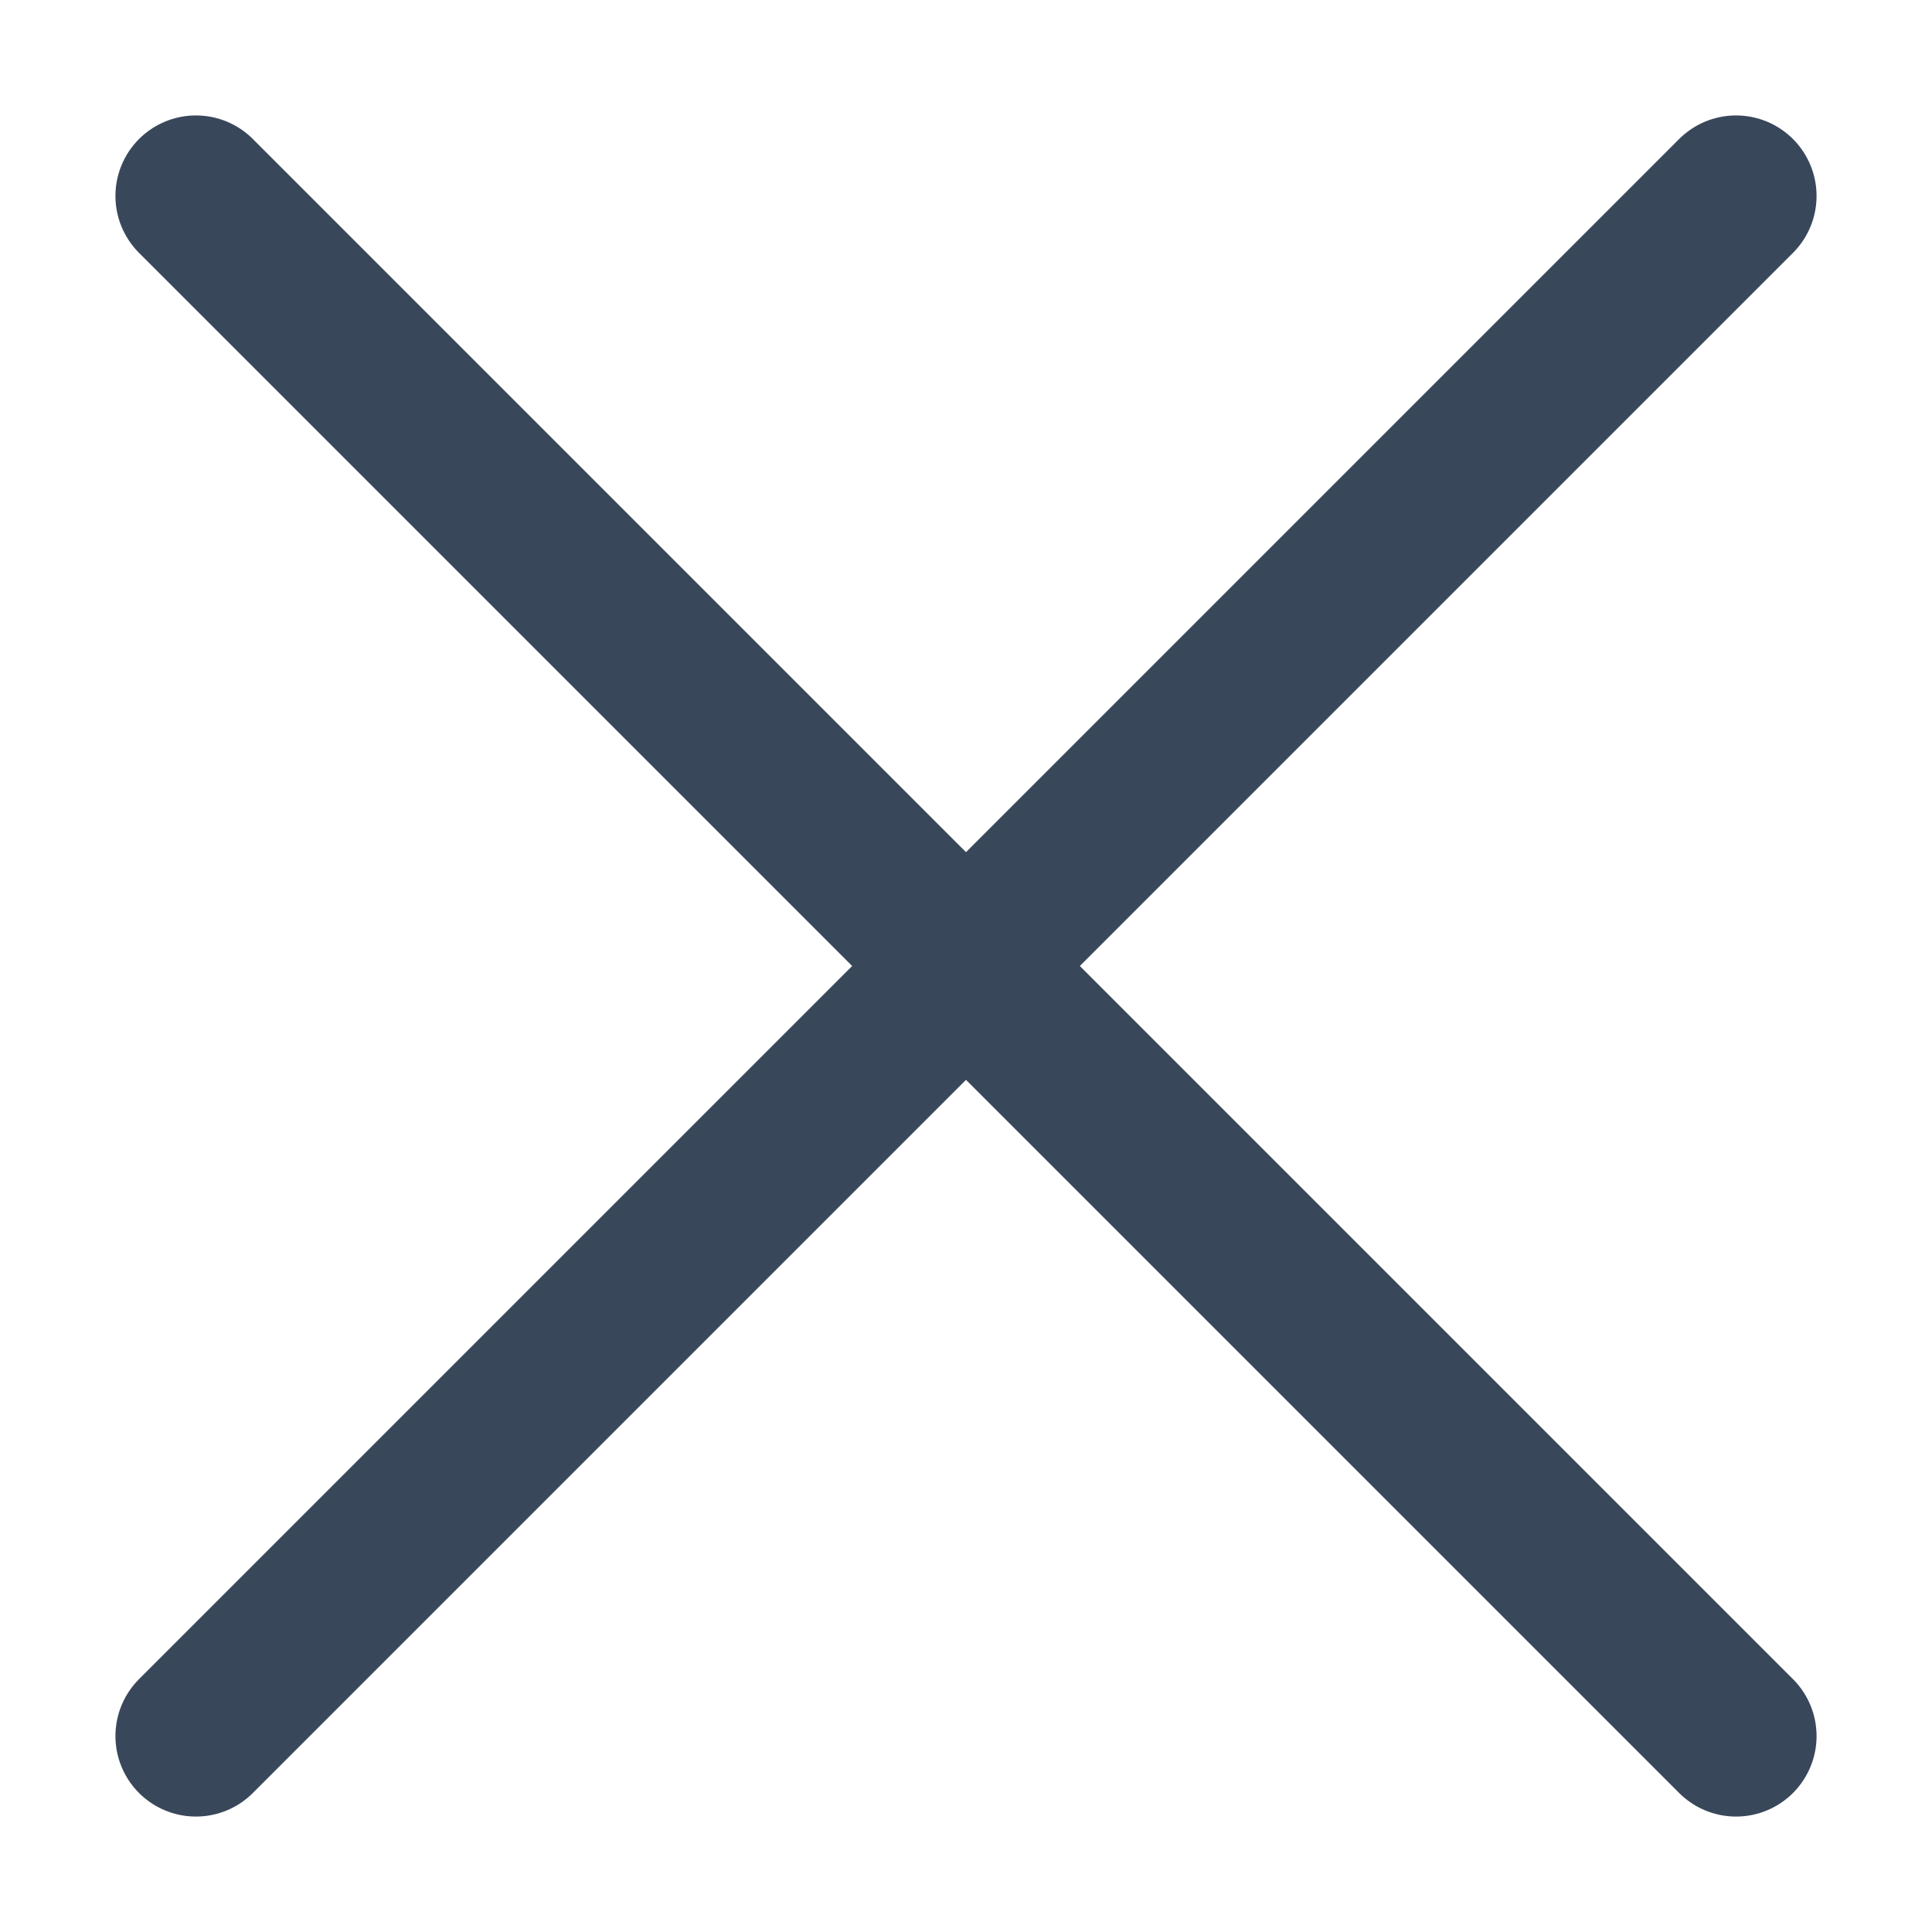 <svg width="12" height="12" viewBox="0 0 12 12" fill="none" xmlns="http://www.w3.org/2000/svg">
<g id="Icon">
<path id="Stroke 1" d="M10.783 1.217L1.217 10.783" stroke="#39475B" stroke-linecap="round" stroke-linejoin="round"/>
<path id="Stroke 3" d="M1.217 1.217L10.783 10.783" stroke="#39475B" stroke-linecap="round" stroke-linejoin="round"/>
</g>
</svg>
